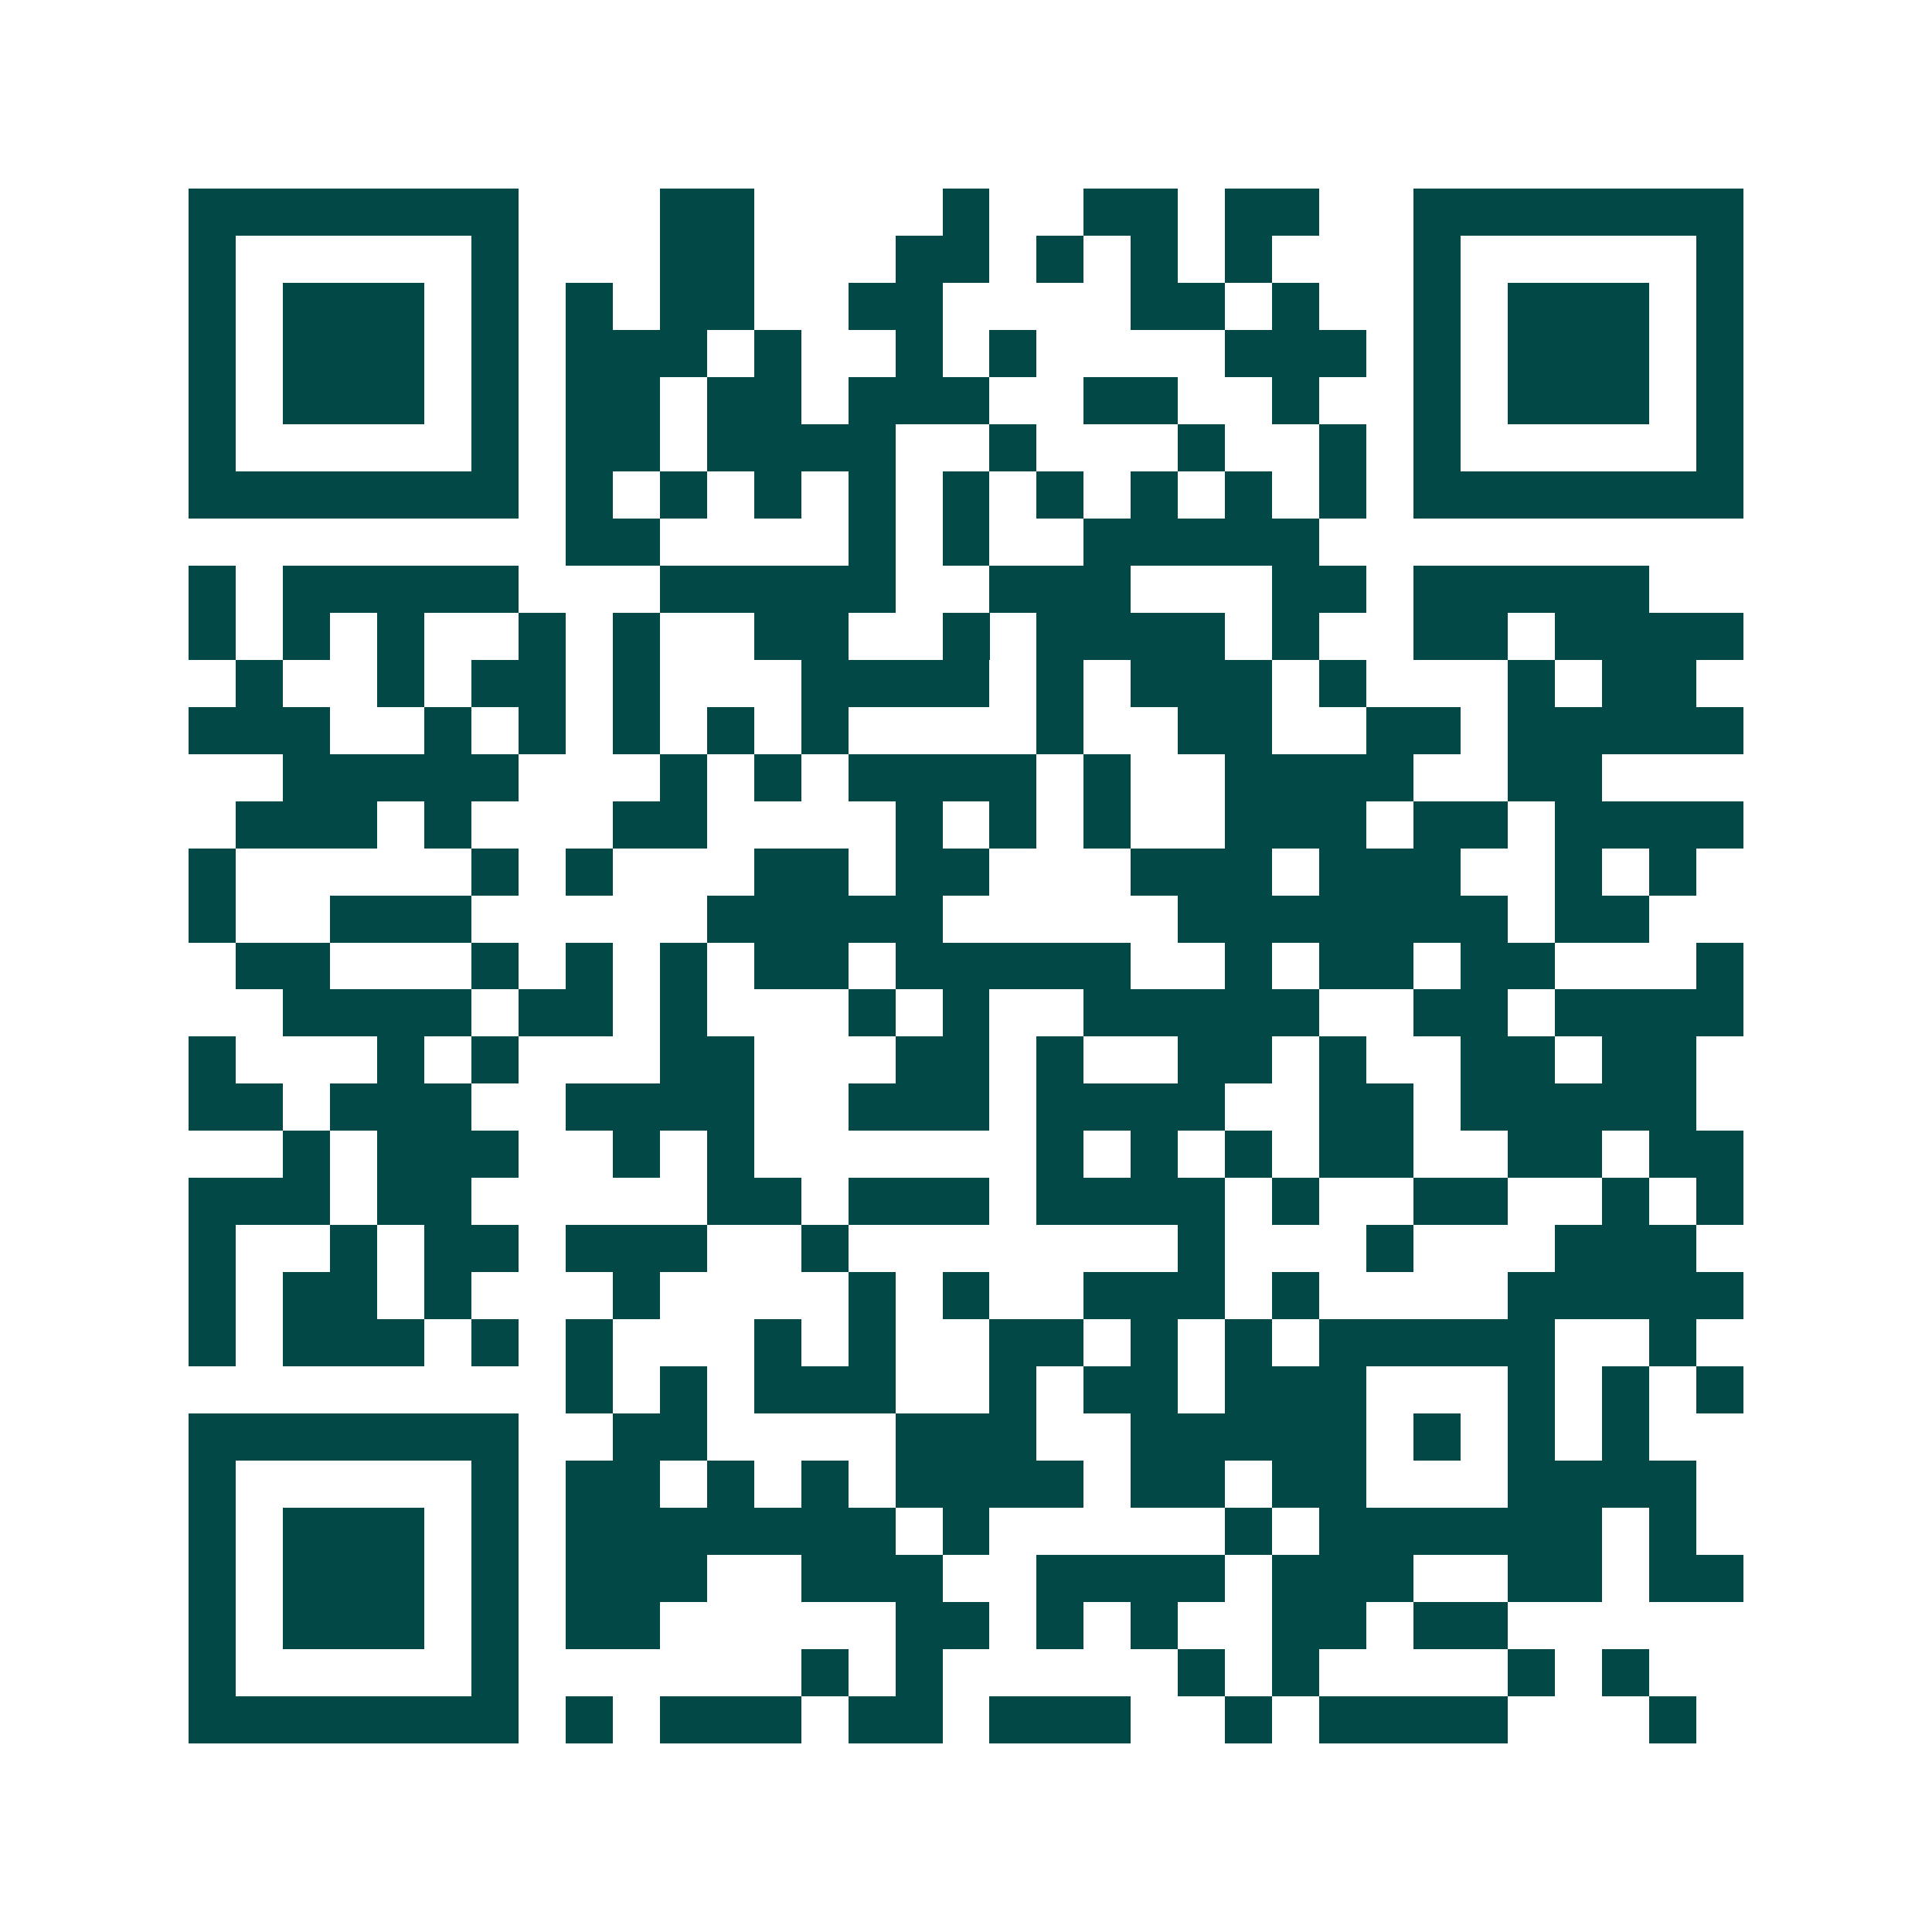 <svg xmlns="http://www.w3.org/2000/svg" width="200" height="200" viewBox="0 0 41 41" shape-rendering="crispEdges"><path fill="#ffffff" d="M0 0h41v41H0z"/><path stroke="#014847" d="M4 4.5h7m3 0h2m4 0h1m2 0h2m1 0h2m2 0h7M4 5.5h1m5 0h1m3 0h2m3 0h2m1 0h1m1 0h1m1 0h1m3 0h1m5 0h1M4 6.5h1m1 0h3m1 0h1m1 0h1m1 0h2m2 0h2m4 0h2m1 0h1m2 0h1m1 0h3m1 0h1M4 7.5h1m1 0h3m1 0h1m1 0h3m1 0h1m2 0h1m1 0h1m4 0h3m1 0h1m1 0h3m1 0h1M4 8.5h1m1 0h3m1 0h1m1 0h2m1 0h2m1 0h3m2 0h2m2 0h1m2 0h1m1 0h3m1 0h1M4 9.5h1m5 0h1m1 0h2m1 0h4m2 0h1m3 0h1m2 0h1m1 0h1m5 0h1M4 10.5h7m1 0h1m1 0h1m1 0h1m1 0h1m1 0h1m1 0h1m1 0h1m1 0h1m1 0h1m1 0h7M12 11.5h2m4 0h1m1 0h1m2 0h5M4 12.5h1m1 0h5m3 0h5m2 0h3m3 0h2m1 0h5M4 13.5h1m1 0h1m1 0h1m2 0h1m1 0h1m2 0h2m2 0h1m1 0h4m1 0h1m2 0h2m1 0h4M5 14.5h1m2 0h1m1 0h2m1 0h1m3 0h4m1 0h1m1 0h3m1 0h1m3 0h1m1 0h2M4 15.5h3m2 0h1m1 0h1m1 0h1m1 0h1m1 0h1m4 0h1m2 0h2m2 0h2m1 0h5M6 16.5h5m3 0h1m1 0h1m1 0h4m1 0h1m2 0h4m2 0h2M5 17.5h3m1 0h1m3 0h2m4 0h1m1 0h1m1 0h1m2 0h3m1 0h2m1 0h4M4 18.5h1m5 0h1m1 0h1m3 0h2m1 0h2m3 0h3m1 0h3m2 0h1m1 0h1M4 19.5h1m2 0h3m5 0h5m5 0h7m1 0h2M5 20.5h2m3 0h1m1 0h1m1 0h1m1 0h2m1 0h5m2 0h1m1 0h2m1 0h2m3 0h1M6 21.5h4m1 0h2m1 0h1m3 0h1m1 0h1m2 0h5m2 0h2m1 0h4M4 22.5h1m3 0h1m1 0h1m3 0h2m3 0h2m1 0h1m2 0h2m1 0h1m2 0h2m1 0h2M4 23.5h2m1 0h3m2 0h4m2 0h3m1 0h4m2 0h2m1 0h5M6 24.5h1m1 0h3m2 0h1m1 0h1m6 0h1m1 0h1m1 0h1m1 0h2m2 0h2m1 0h2M4 25.5h3m1 0h2m5 0h2m1 0h3m1 0h4m1 0h1m2 0h2m2 0h1m1 0h1M4 26.5h1m2 0h1m1 0h2m1 0h3m2 0h1m7 0h1m3 0h1m3 0h3M4 27.5h1m1 0h2m1 0h1m3 0h1m4 0h1m1 0h1m2 0h3m1 0h1m4 0h5M4 28.5h1m1 0h3m1 0h1m1 0h1m3 0h1m1 0h1m2 0h2m1 0h1m1 0h1m1 0h5m2 0h1M12 29.5h1m1 0h1m1 0h3m2 0h1m1 0h2m1 0h3m3 0h1m1 0h1m1 0h1M4 30.5h7m2 0h2m4 0h3m2 0h5m1 0h1m1 0h1m1 0h1M4 31.5h1m5 0h1m1 0h2m1 0h1m1 0h1m1 0h4m1 0h2m1 0h2m3 0h4M4 32.5h1m1 0h3m1 0h1m1 0h7m1 0h1m5 0h1m1 0h6m1 0h1M4 33.5h1m1 0h3m1 0h1m1 0h3m2 0h3m2 0h4m1 0h3m2 0h2m1 0h2M4 34.5h1m1 0h3m1 0h1m1 0h2m5 0h2m1 0h1m1 0h1m2 0h2m1 0h2M4 35.5h1m5 0h1m6 0h1m1 0h1m5 0h1m1 0h1m4 0h1m1 0h1M4 36.5h7m1 0h1m1 0h3m1 0h2m1 0h3m2 0h1m1 0h4m3 0h1"/></svg>
